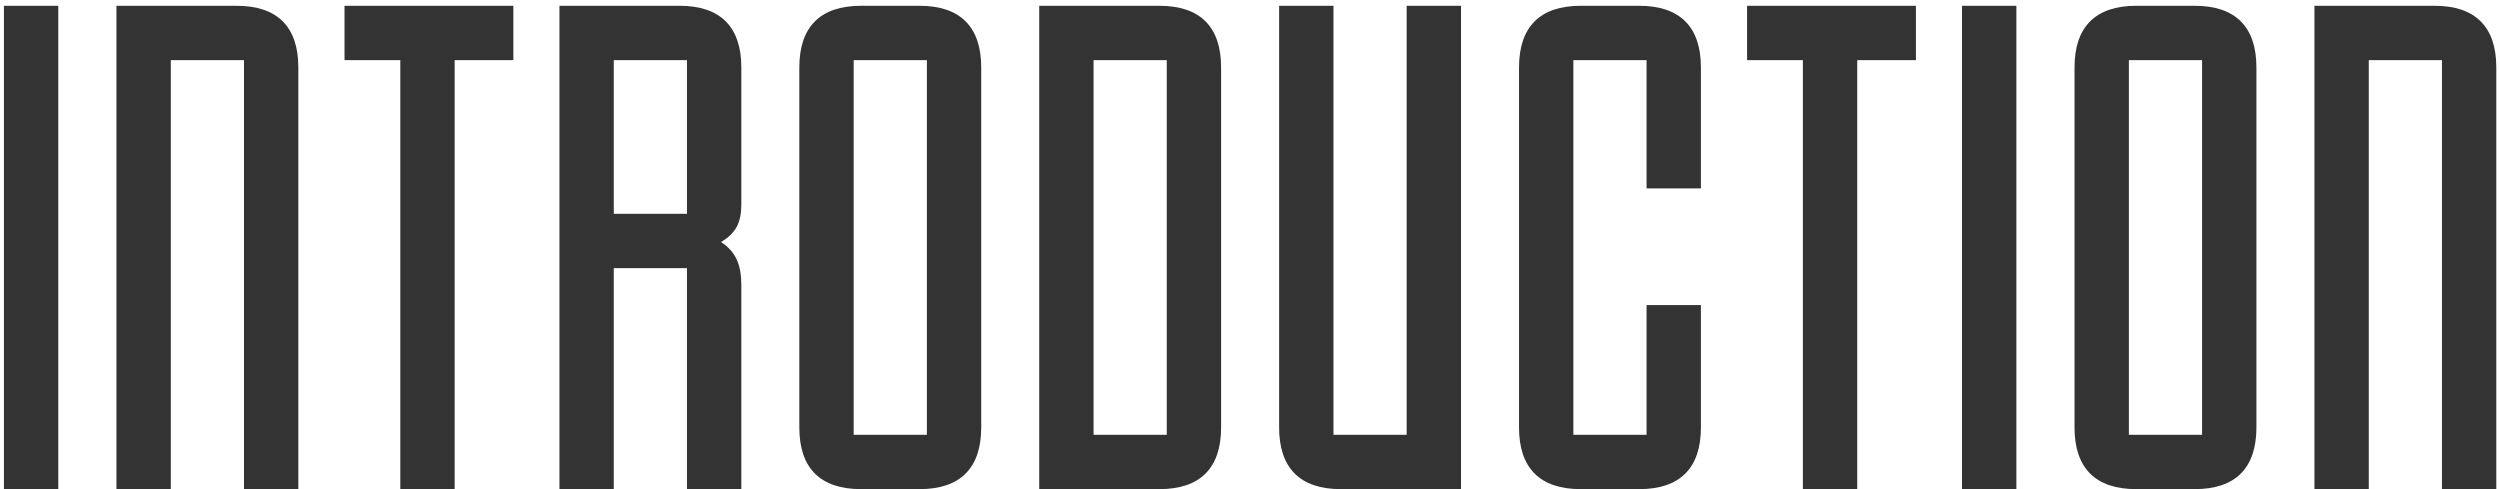 <svg width="138" height="27" viewBox="0 0 138 27" fill="none" xmlns="http://www.w3.org/2000/svg">
<path d="M3.217 0.32V27H0.217V0.32H3.217ZM6.428 0.32H13.068C15.308 0.32 16.468 1.48 16.468 3.72V27H13.468V3.32H9.428V27H6.428V0.32ZM28.337 0.32V3.32H25.097V27H22.097V3.32H19.017V0.32H28.337ZM33.881 3.32V11.8H37.921V3.32H33.881ZM30.881 27V0.32H37.521C39.761 0.32 40.921 1.48 40.921 3.72V11.28C40.921 12.32 40.601 12.88 39.801 13.36C40.601 13.88 40.921 14.6 40.921 15.72V27H37.921V14.8H33.881V27H30.881ZM47.123 3.32V24H51.163V3.32H47.123ZM50.763 27H47.523C45.283 27 44.123 25.84 44.123 23.6V3.72C44.123 1.48 45.283 0.32 47.523 0.32H50.763C53.003 0.32 54.163 1.48 54.163 3.72V23.6C54.163 25.84 53.003 27 50.763 27ZM60.365 3.32V24H64.405V3.32H60.365ZM57.365 0.32H64.005C66.245 0.32 67.405 1.48 67.405 3.72V23.6C67.405 25.84 66.245 27 64.005 27H57.365V0.32ZM80.648 27H74.008C71.768 27 70.608 25.84 70.608 23.6V0.32H73.608V24H77.648V0.32H80.648V27ZM93.89 16.84V23.6C93.89 25.84 92.73 27 90.49 27H87.25C85.01 27 83.85 25.84 83.85 23.6V3.72C83.85 1.48 85.01 0.32 87.25 0.32H90.49C92.73 0.32 93.89 1.48 93.89 3.72V10.4H90.89V3.32H86.85V24H90.89V16.84H93.89ZM105.759 0.32V3.32H102.519V27H99.519V3.32H96.439V0.32H105.759ZM111.303 0.32V27H108.303V0.32H111.303ZM117.514 3.32V24H121.554V3.32H117.514ZM121.154 27H117.914C115.674 27 114.514 25.84 114.514 23.6V3.72C114.514 1.48 115.674 0.32 117.914 0.32H121.154C123.394 0.32 124.554 1.48 124.554 3.72V23.6C124.554 25.84 123.394 27 121.154 27ZM127.756 0.32H134.396C136.636 0.32 137.796 1.48 137.796 3.72V27H134.796V3.32H130.756V27H127.756V0.32Z" fill="#333333"/>
</svg>

